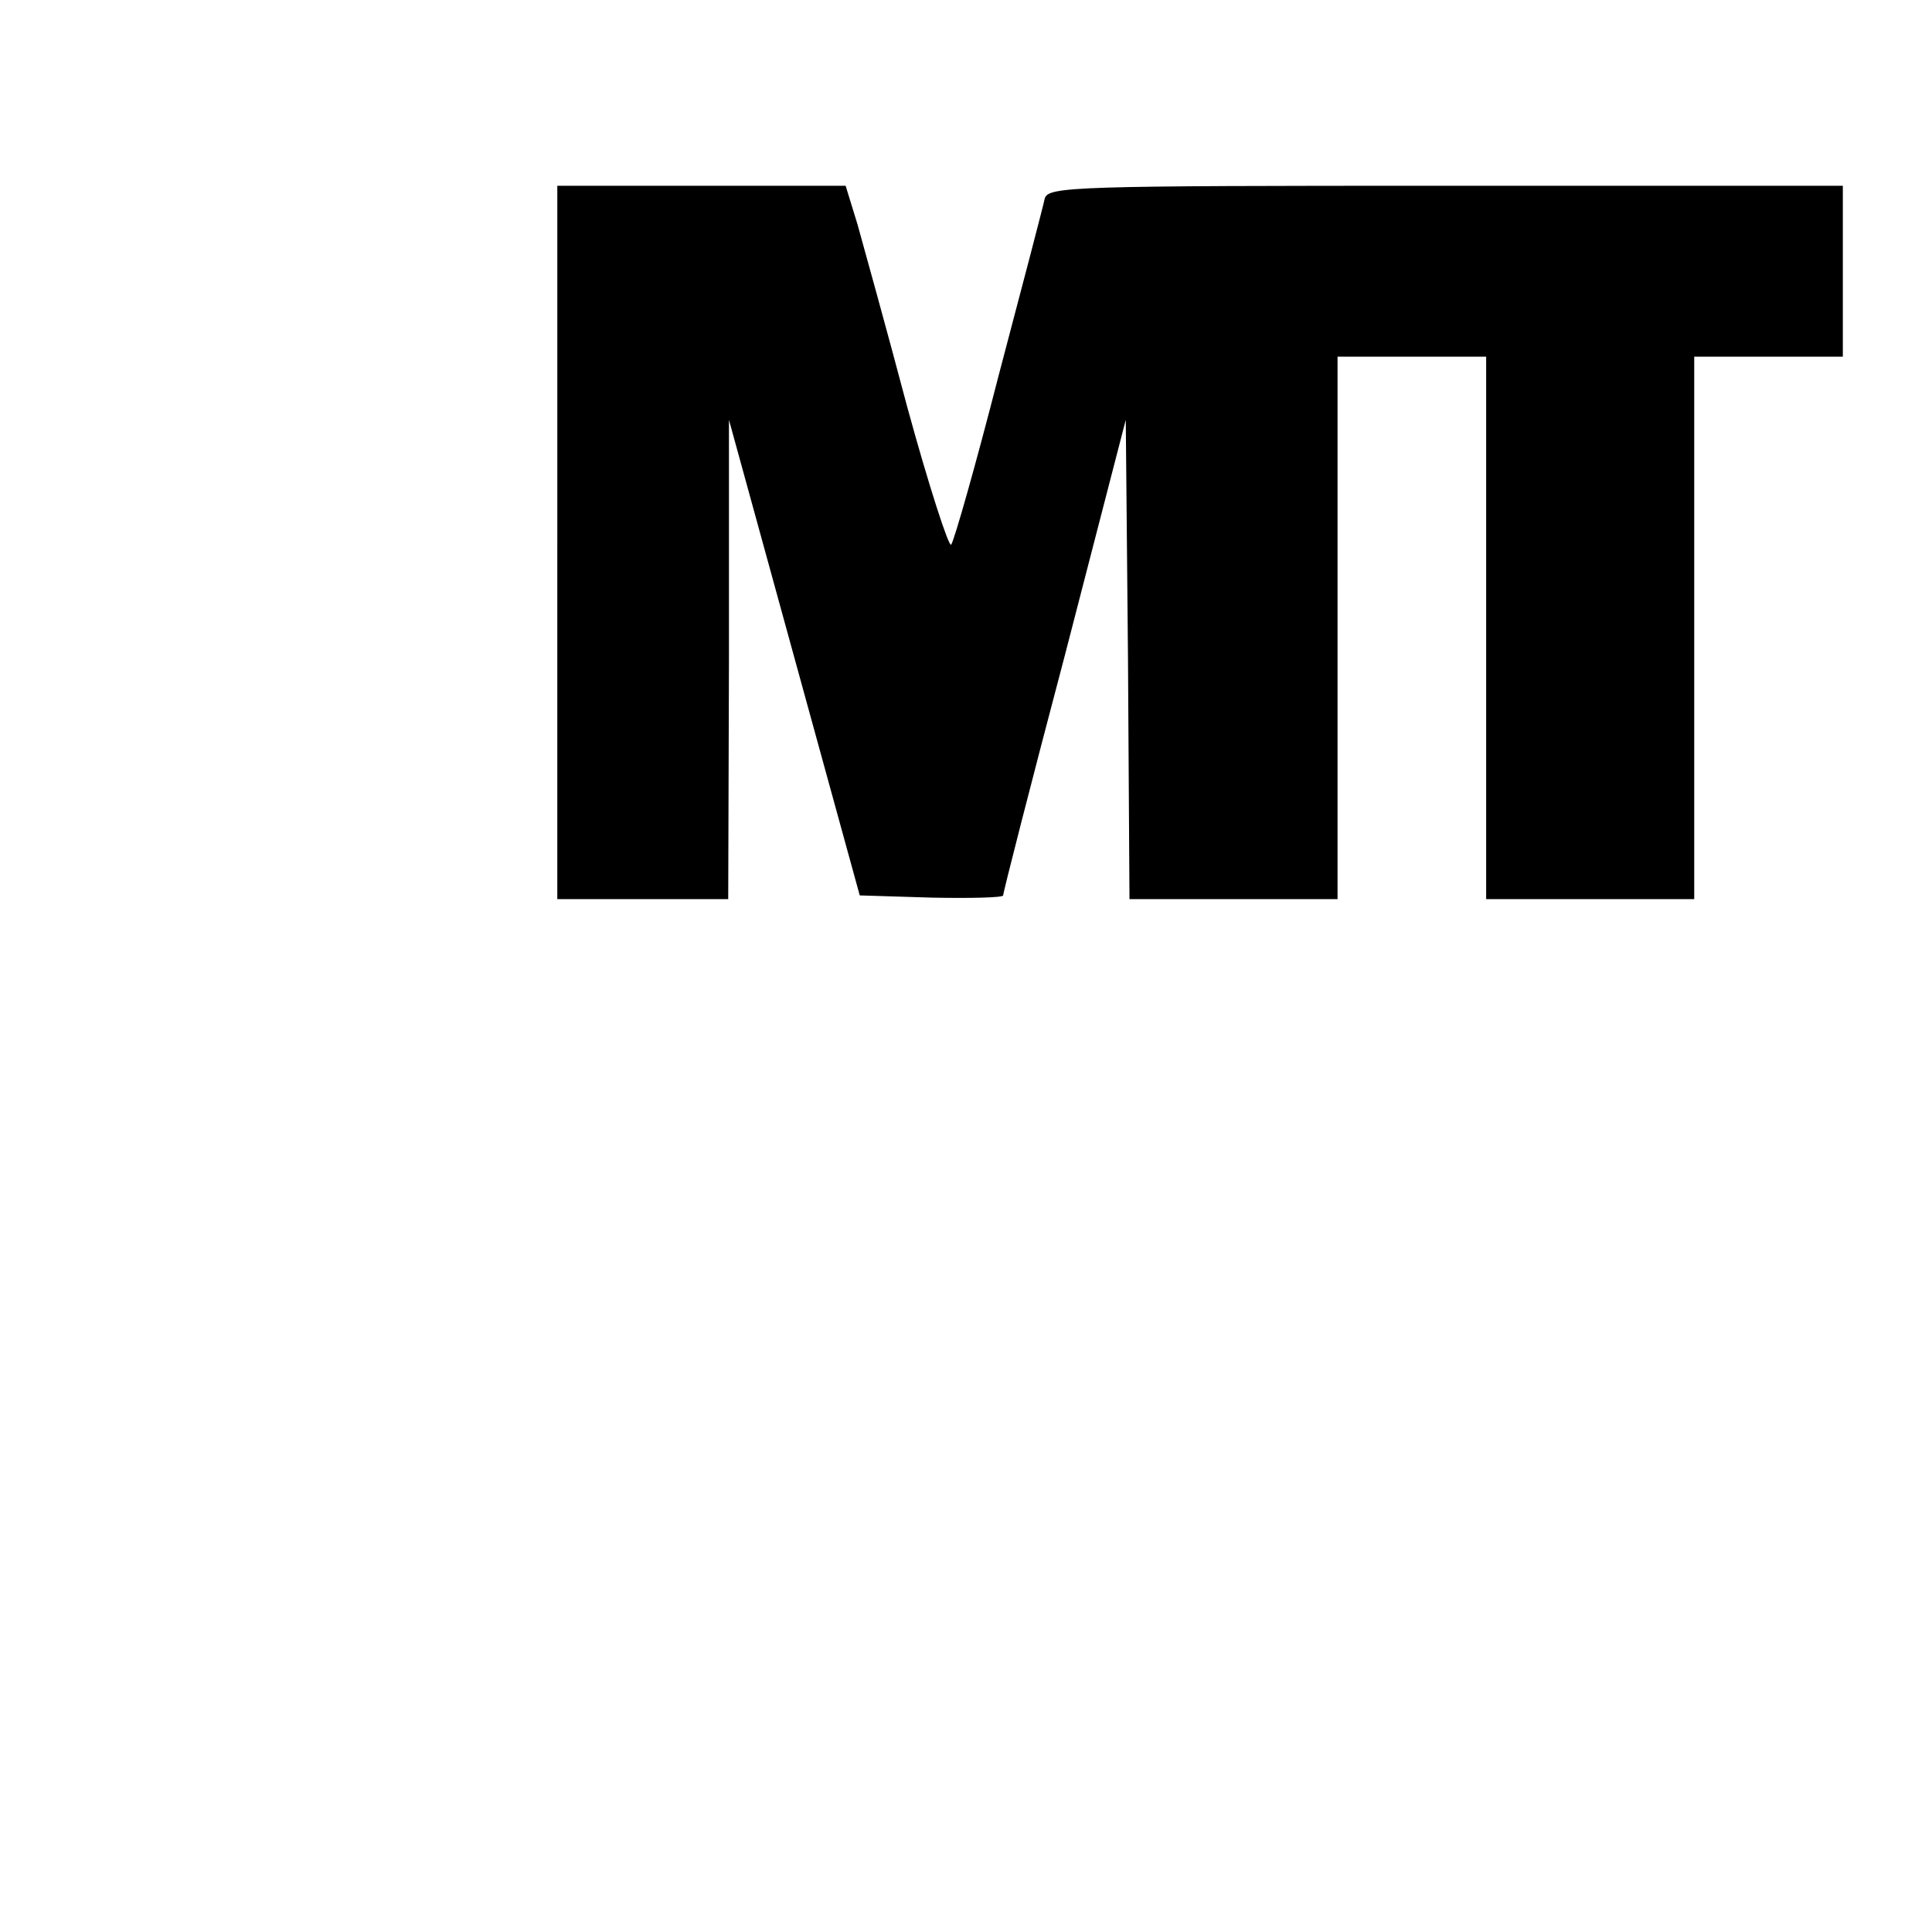 <?xml version="1.0" standalone="no"?>
<!DOCTYPE svg PUBLIC "-//W3C//DTD SVG 20010904//EN"
 "http://www.w3.org/TR/2001/REC-SVG-20010904/DTD/svg10.dtd">
<svg version="1.0" xmlns="http://www.w3.org/2000/svg"
 width="260pt" height="260pt" viewBox="0 0 260 260"
 preserveAspectRatio="xMidYMid meet">
<g transform="translate(0,260) scale(0.1,-0.1)"
fill="#000000" stroke="none">
<path d="M750 1870 l0 -480 115 0 115 0 1 323 0 322 88 -320 88 -320 97 -3
c53 -1 96 0 96 3 0 4 37 149 83 323 l82 317 3 -322 2 -323 140 0 140 0 0 365
0 365 100 0 100 0 0 -365 0 -365 140 0 140 0 0 365 0 365 100 0 100 0 0 115 0
115 -534 0 c-501 0 -535 -1 -540 -17 -2 -10 -30 -117 -62 -238 -31 -121 -60
-223 -64 -228 -3 -4 -30 79 -59 185 -28 106 -59 217 -67 246 l-16 52 -194 0
-194 0 0 -480z"/>
</g>
</svg>
